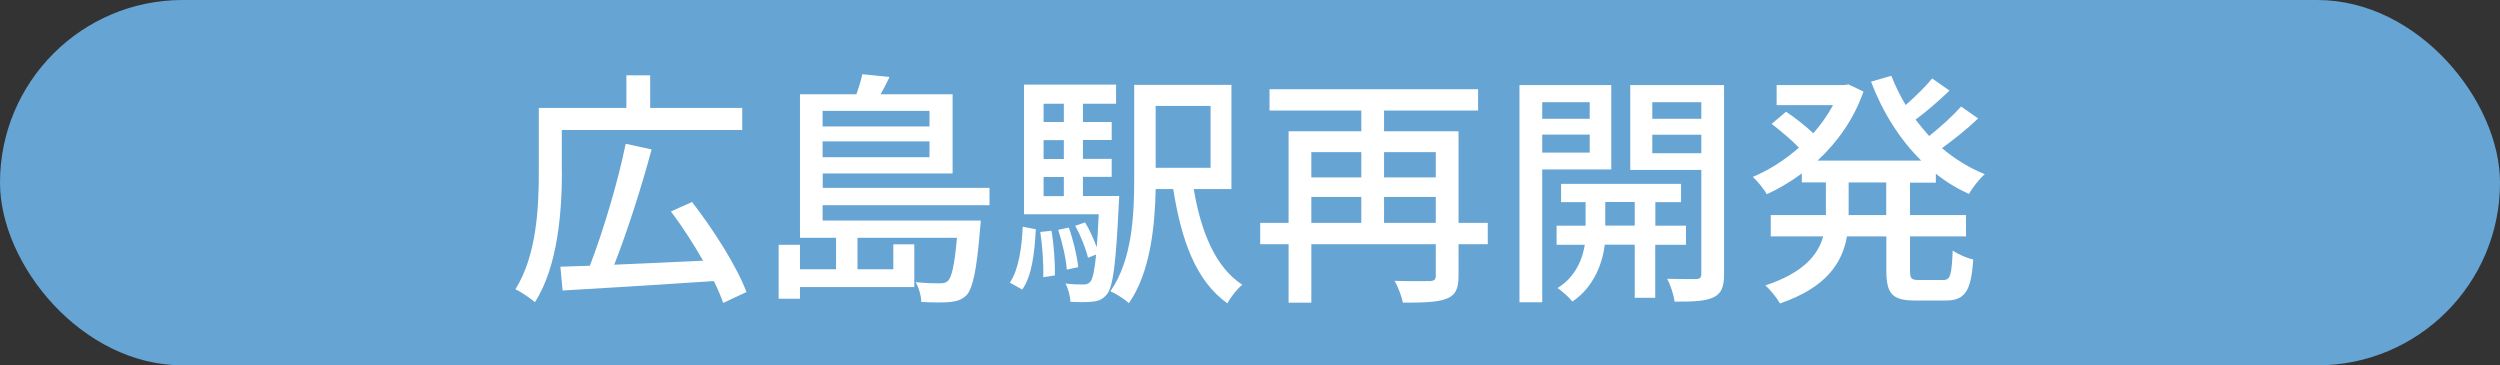 <?xml version="1.0" encoding="UTF-8"?>
<svg id="_地域_カラー用_のコピー" data-name="地域（カラー用）のコピー" xmlns="http://www.w3.org/2000/svg" viewBox="0 0 212.13 31">
  <rect x="0" y="0" width="212.13" height="31" fill="#333333" stroke="none"/>
  <defs>
    <style>
      .cls-1 {
        fill: #fff;
      }

      .cls-2 {
        fill: #66a4d4;
      }
    </style>
  </defs>
  <rect class="cls-2" x="0" y="0" width="212.13" height="31" rx="15.5" ry="15.5"/>
  <g>
    <path class="cls-1" d="m47.68,14.55c0,3.23-.31,8.02-2.29,11.09-.34-.29-1.2-.9-1.66-1.09,1.83-2.9,1.99-7.05,1.99-9.99v-5.4h7.43v-2.77h2.02v2.77h7.81v1.87h-15.31v3.53Zm13.69,11.17c-.19-.55-.46-1.2-.8-1.87-4.64.31-9.51.61-12.83.8l-.19-2.02c.73-.02,1.57-.06,2.5-.08,1.11-2.88,2.39-7.12,3.04-10.35l2.2.48c-.86,3.21-2.08,7.01-3.17,9.78,2.31-.1,4.93-.21,7.54-.34-.82-1.43-1.78-2.92-2.73-4.18l1.79-.8c1.83,2.35,3.82,5.5,4.62,7.64l-1.97.92Z"/>
    <path class="cls-1" d="m69.8,17.41v1.3h13.42s-.02.5-.06.73c-.29,3.51-.61,4.98-1.13,5.59-.38.38-.78.52-1.34.59-.5.06-1.49.06-2.52,0,0-.5-.21-1.24-.48-1.68.9.1,1.72.1,2.06.1s.5-.04.69-.21c.32-.34.55-1.3.76-3.65h-8.44v2.67h3.04v-2.12h1.78v3.63h-9.7v.99h-1.81v-4.58h1.81v2.08h3.06v-2.67h-3.06v-12.18h4.79c.21-.59.4-1.22.5-1.7l2.31.23c-.23.5-.5,1.01-.76,1.47h6.11v6.72h-11.02v1.22h14.15v1.47h-14.15Zm0-8v1.32h9.07v-1.32h-9.07Zm9.07,3.93v-1.34h-9.07v1.34h9.07Z"/>
    <path class="cls-1" d="m85.69,23.98c.73-1.07,1.01-2.92,1.09-4.74l1.11.21c-.1,1.93-.31,3.93-1.15,5.12l-1.05-.59Zm9.28-7.35s-.02.5-.04.73c-.25,5.08-.48,6.97-1.01,7.62-.34.4-.69.57-1.18.61-.44.06-1.16.06-1.91.02-.02-.46-.19-1.13-.42-1.55.65.08,1.24.08,1.51.08.25,0,.42-.04.59-.23.21-.25.36-.9.5-2.31l-.69.27c-.17-.73-.61-1.87-1.09-2.71l.84-.29c.4.65.76,1.47.99,2.12.06-.76.12-1.68.17-2.81h-6.34V7.18h7.81v1.62h-2.81v1.55h2.44v1.53h-2.44v1.6h2.44v1.53h-2.44v1.62h3.09Zm-5.75,2.94c.21,1.22.31,2.77.29,3.8l-.99.15c.04-1.05-.06-2.6-.25-3.84l.95-.1Zm-.67-10.77v1.55h1.72v-1.55h-1.72Zm1.72,3.09h-1.72v1.6h1.72v-1.6Zm-1.72,4.75h1.72v-1.62h-1.72v1.62Zm1.97,6.24c-.06-.9-.38-2.31-.73-3.38l.9-.19c.38,1.05.71,2.46.8,3.36l-.97.21Zm10.77-6.84c.61,3.61,1.83,6.63,4.12,8.12-.42.34-1.01,1.07-1.26,1.58-2.67-1.89-3.91-5.33-4.6-9.7h-1.49c-.06,3.15-.46,7.1-2.27,9.68-.34-.32-1.13-.82-1.57-1.01,1.87-2.67,2.02-6.55,2.02-9.57v-7.94h8.25v8.84h-3.19Zm-3.23-7.05v5.25h4.66v-5.25h-4.66Z"/>
    <path class="cls-1" d="m126.24,20.72h-2.48v2.69c0,1.07-.25,1.64-1.01,1.93-.76.31-1.93.34-3.71.34-.11-.53-.42-1.37-.71-1.85,1.28.04,2.65.02,2.98.02.4-.02.52-.13.52-.46v-2.67h-10.56v4.96h-1.93v-4.96h-2.41v-1.81h2.41v-7.77h6.17v-1.76h-7.79v-1.81h17.7v1.81h-7.98v1.76h6.32v7.77h2.48v1.81Zm-14.97-7.81v2.14h4.24v-2.14h-4.24Zm0,6h4.24v-2.2h-4.24v2.2Zm6.17-6v2.14h4.39v-2.14h-4.39Zm4.39,6v-2.2h-4.39v2.2h4.39Z"/>
    <path class="cls-1" d="m130.86,14.38v11.27h-1.93V7.22h7.79v7.16h-5.86Zm0-5.71v1.41h4.03v-1.41h-4.03Zm4.03,4.28v-1.53h-4.03v1.53h4.03Zm5.56,7.81v4.51h-1.74v-4.51h-2.54c-.17,1.41-.84,3.55-2.75,4.83-.27-.36-.86-.88-1.26-1.15,1.55-.95,2.14-2.52,2.31-3.67h-2.39v-1.62h2.46v-2h-2.08v-1.55h10.18v1.55h-2.18v2h2.6v1.62h-2.6Zm-1.74-1.62v-2h-2.5v2h2.5Zm7.58,4.12c0,1.07-.21,1.64-.9,1.97-.67.32-1.72.38-3.3.36-.06-.53-.34-1.41-.63-1.93,1.07.02,2.14.02,2.48.02.31-.02.42-.13.42-.44v-8.82h-6.03v-7.2h7.96v16.04Zm-6.09-14.59v1.41h4.16v-1.41h-4.16Zm4.16,4.33v-1.57h-4.16v1.57h4.16Z"/>
    <path class="cls-1" d="m162.07,15.48v2.77h4.75v1.81h-4.75v2.88c0,.71.11.82.78.82h2.04c.61,0,.71-.42.8-2.5.44.31,1.22.65,1.74.76-.17,2.71-.71,3.48-2.35,3.48h-2.56c-1.97,0-2.46-.57-2.46-2.56v-2.88h-3.34c-.4,2.23-1.72,4.33-5.69,5.69-.23-.44-.84-1.2-1.24-1.53,3.23-1.07,4.47-2.58,4.91-4.16h-4.45v-1.81h4.68v-2.77h-2.04v-.76c-.95.69-1.95,1.3-2.98,1.76-.23-.44-.8-1.13-1.18-1.47,1.37-.57,2.71-1.43,3.91-2.48-.59-.63-1.55-1.43-2.31-2.02l1.22-1.03c.76.5,1.7,1.24,2.31,1.83.65-.73,1.22-1.55,1.68-2.39h-4.79v-1.7h5.73l.36-.06,1.28.61c-.82,2.35-2.22,4.3-3.9,5.86h8.8c-1.83-1.81-3.28-4.12-4.26-6.7l1.72-.5c.34.86.74,1.68,1.22,2.48.82-.71,1.7-1.58,2.25-2.25l1.47,1.03c-.9.86-1.97,1.79-2.88,2.46.36.48.76.95,1.15,1.39.97-.76,2.04-1.74,2.71-2.5l1.45,1.01c-.92.88-2.08,1.81-3.07,2.52,1.09.92,2.31,1.68,3.63,2.21-.44.38-1.05,1.15-1.34,1.68-1.01-.46-1.95-1.03-2.81-1.72v.76h-2.18Zm-2.02,0h-3.19v2.77h3.19v-2.77Z"/>
  </g>
</svg>
